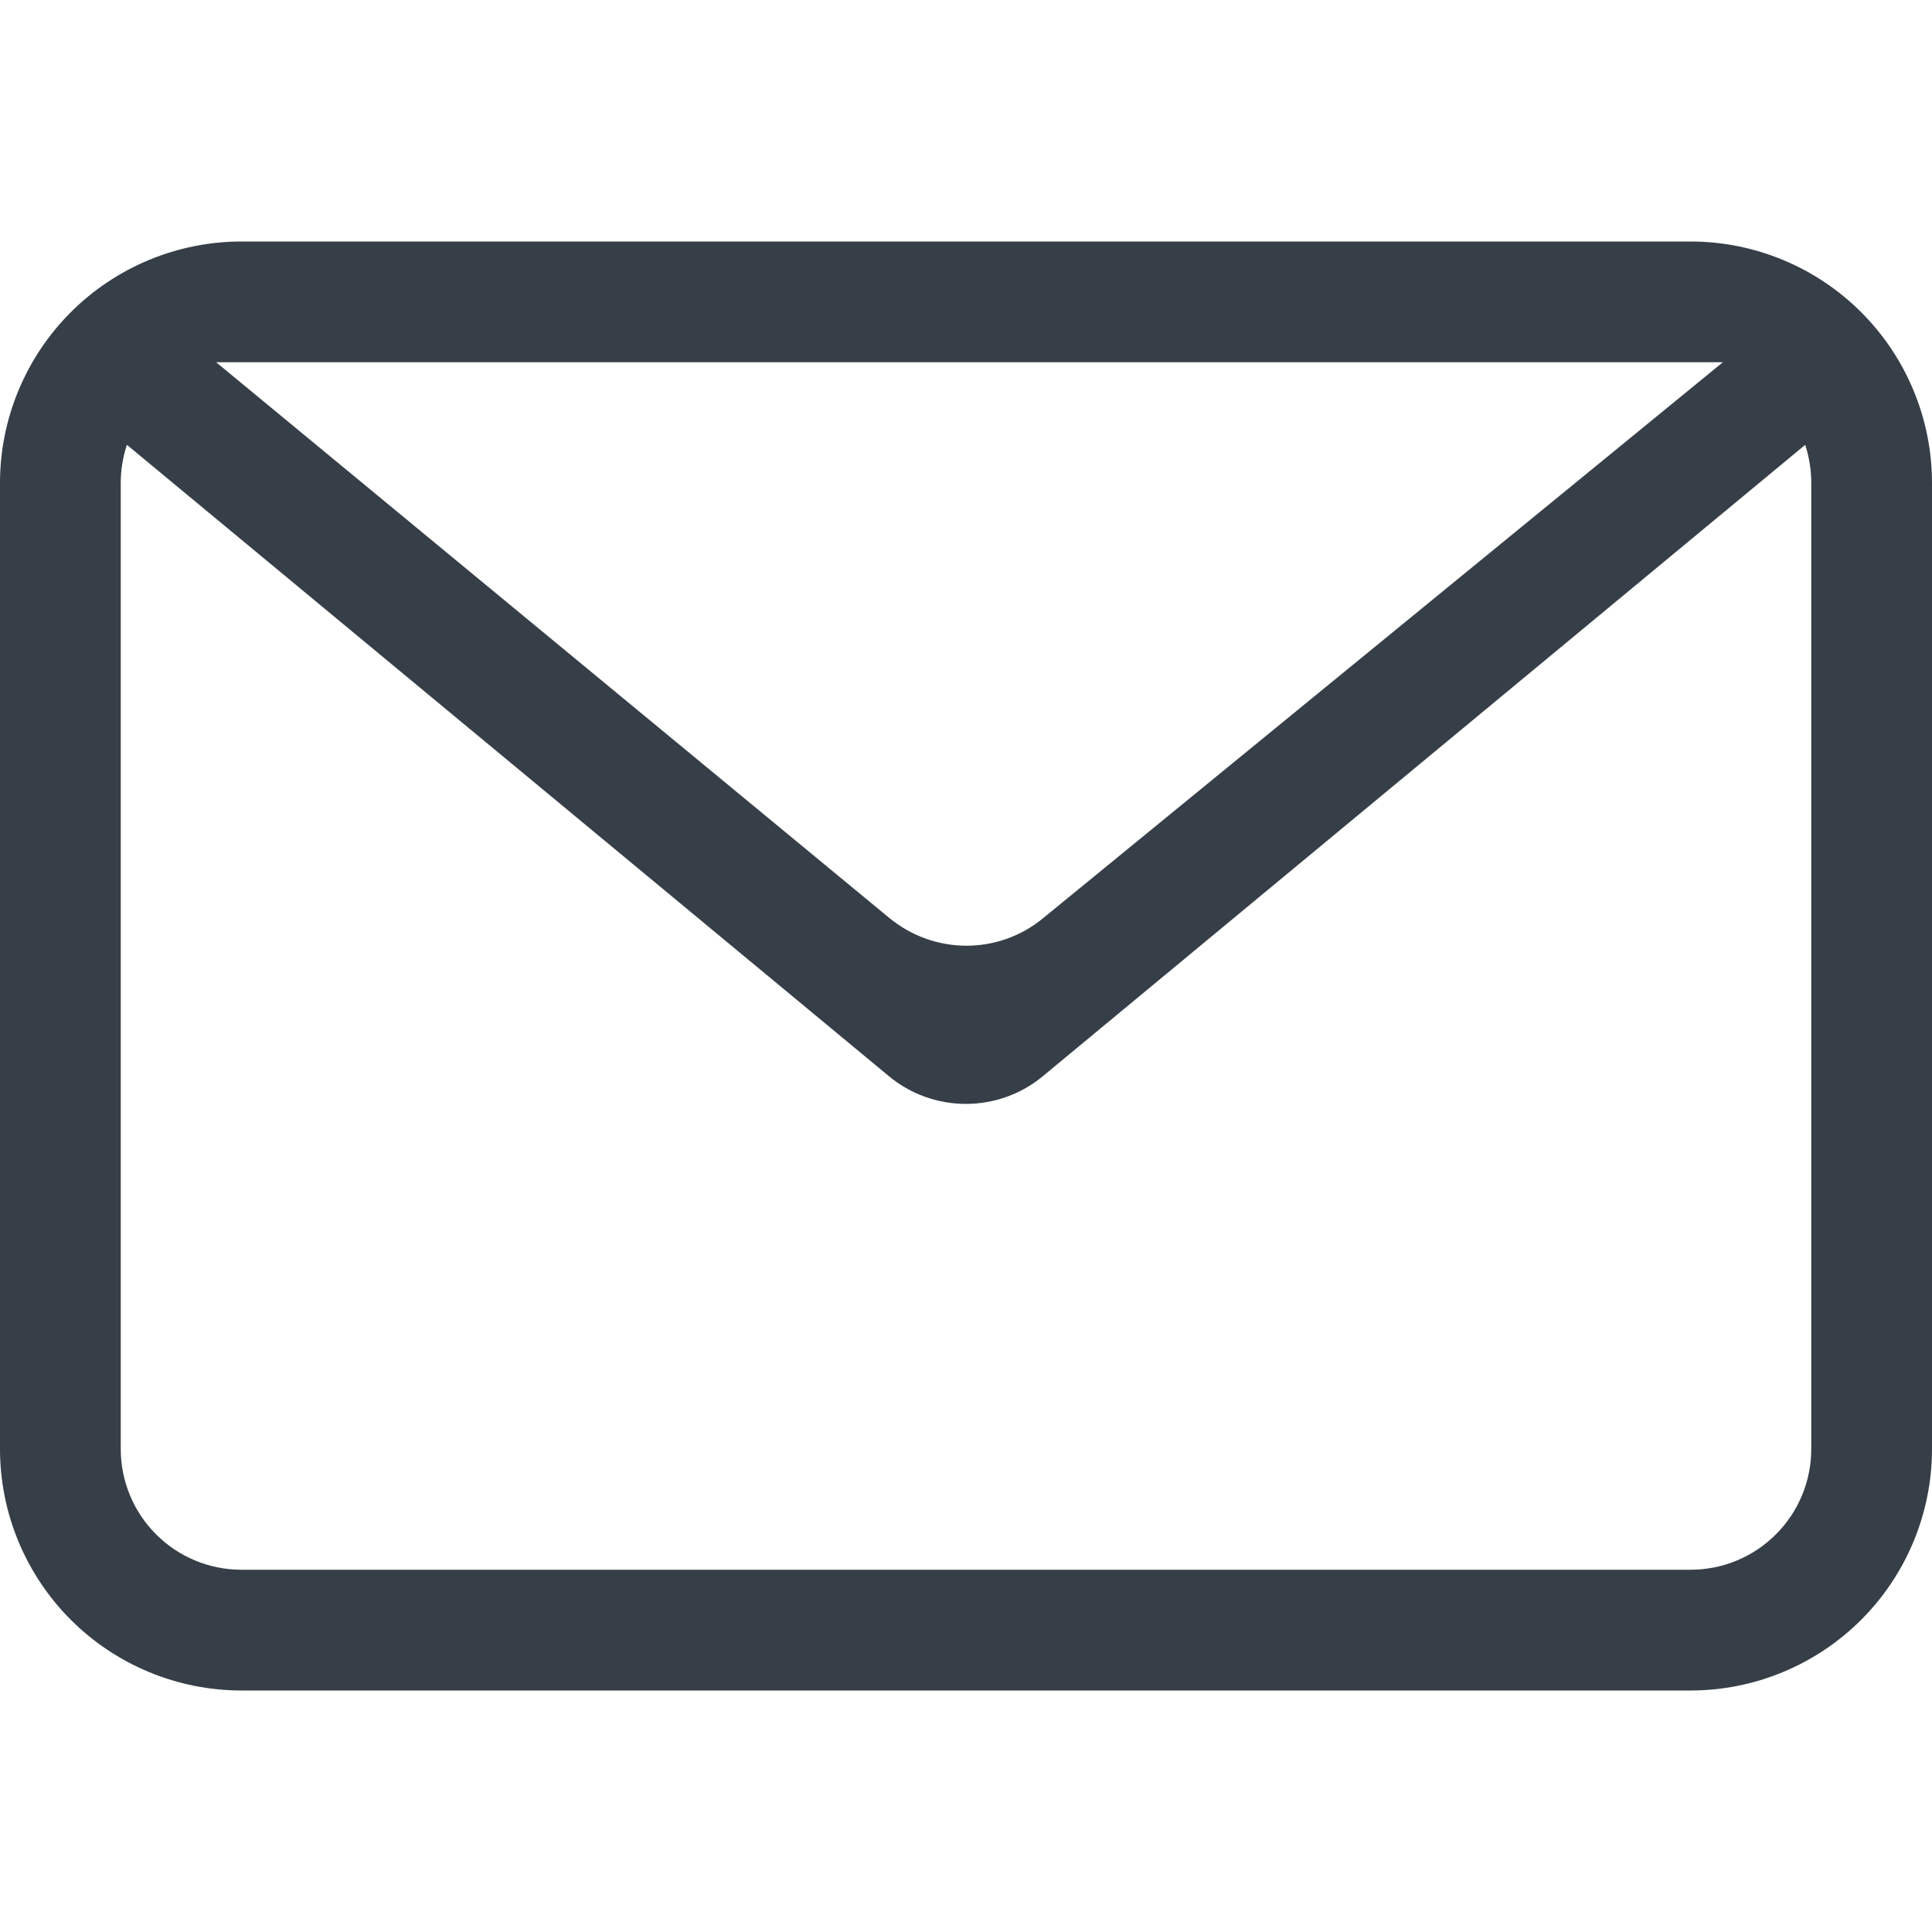 <svg width="16" height="16" viewBox="0 0 16 16" fill="none" xmlns="http://www.w3.org/2000/svg">
    <path fill-rule="evenodd" clip-rule="evenodd" d="M14.95 3.684L8.637 8.912C8.458 9.061 8.232 9.142 7.999 9.142C7.766 9.142 7.54 9.061 7.361 8.912L1.051 3.684C1.017 3.786 1 3.893 1 4V12C1 12.265 1.105 12.52 1.293 12.707C1.48 12.895 1.735 13 2 13H14C14.265 13 14.52 12.895 14.707 12.707C14.895 12.52 15 12.265 15 12V4C15 3.893 14.983 3.786 14.95 3.684ZM2 2H14C14.53 2 15.039 2.211 15.414 2.586C15.789 2.961 16 3.47 16 4V12C16 12.53 15.789 13.039 15.414 13.414C15.039 13.789 14.53 14 14 14H2C1.47 14 0.961 13.789 0.586 13.414C0.211 13.039 0 12.53 0 12V4C0 3.47 0.211 2.961 0.586 2.586C0.961 2.211 1.47 2 2 2ZM1.79 3L7.366 7.603C7.545 7.75 7.769 7.831 8 7.832C8.232 7.833 8.457 7.753 8.636 7.606L14.268 3H1.79Z" fill="#363F48"/>
</svg>
